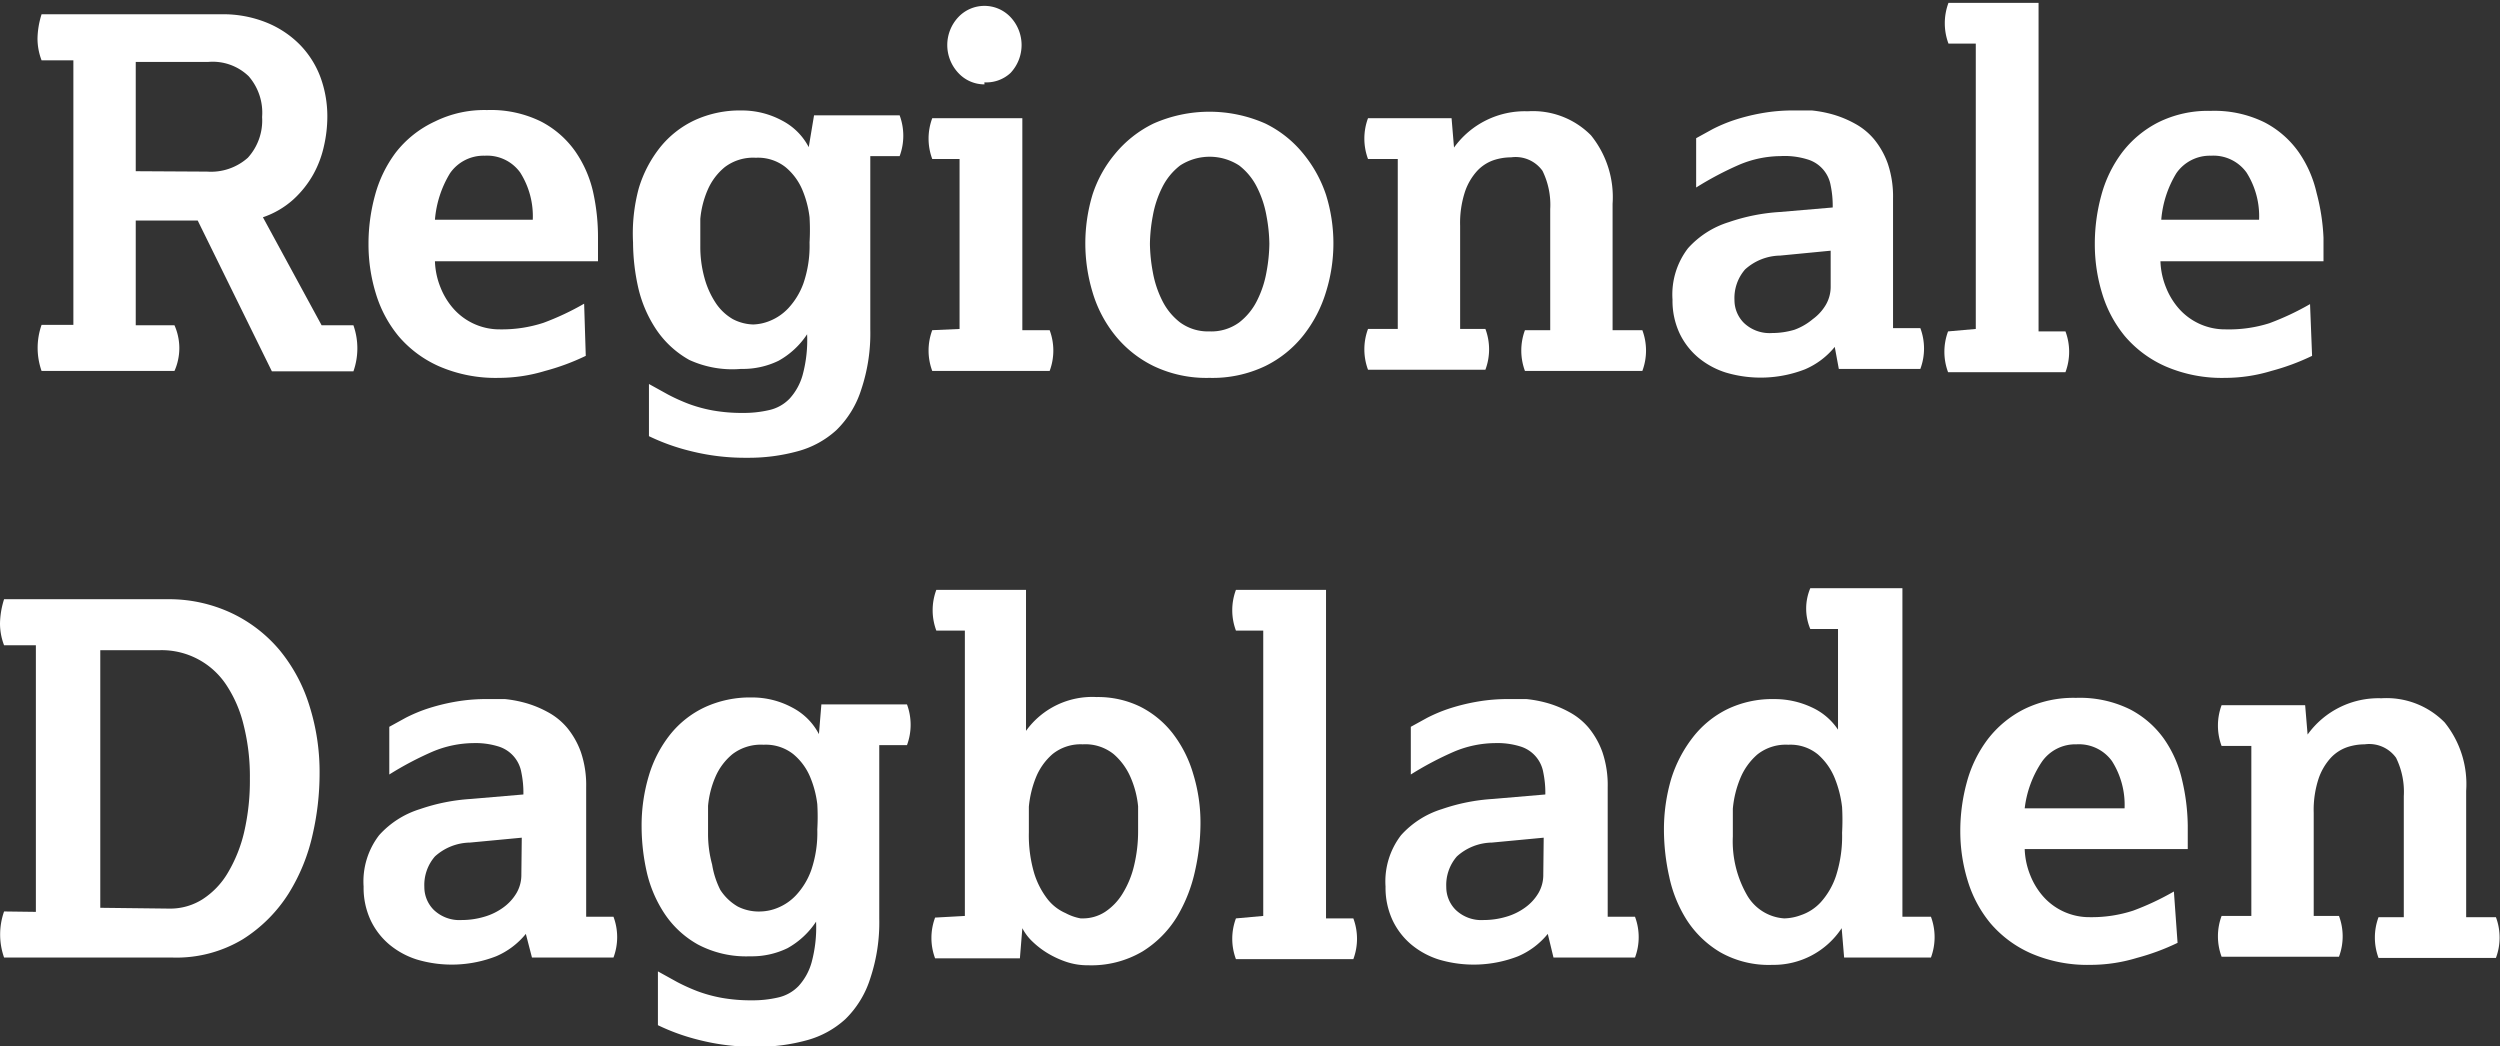 <svg id="Laag_1" data-name="Laag 1" xmlns="http://www.w3.org/2000/svg" viewBox="0 0 61.33 25.66"><rect x="0" y="0" width="61.33" height="25.66" fill="#333333" stroke="none"/><defs><style>.cls-1{fill:#fff;}</style></defs><title>logo-regionale-dagbladen</title><path class="cls-1" d="M9.13,14.14V7.65H8.35a1.5,1.5,0,0,1-.1-.54,2.09,2.09,0,0,1,.1-.59h4.42a2.84,2.84,0,0,1,1.09.2,2.42,2.42,0,0,1,.82.54,2.28,2.28,0,0,1,.51.8,2.79,2.79,0,0,1,.17,1,3.24,3.24,0,0,1-.08.68,2.55,2.55,0,0,1-.26.7,2.46,2.46,0,0,1-.49.62,2.14,2.14,0,0,1-.75.44l1.44,2.65H16a1.7,1.7,0,0,1,0,1.13H14l-1.82-3.7H10.66v2.57h.95a1.32,1.32,0,0,1,.09.28,1.35,1.35,0,0,1,0,.56,1.31,1.31,0,0,1-.09.28H8.35a1.7,1.7,0,0,1,0-1.13Zm3.28-3.76a1.36,1.36,0,0,0,1-.34,1.36,1.36,0,0,0,.35-1,1.36,1.36,0,0,0-.33-1,1.27,1.27,0,0,0-1-.35H10.66v2.68Z" transform="translate(-7.33 -6.17)"/><path class="cls-1" d="M21.7,14.9a5.61,5.61,0,0,1-1,.37,3.92,3.92,0,0,1-1.13.17,3.48,3.48,0,0,1-1.46-.28,2.78,2.78,0,0,1-1-.74,3,3,0,0,1-.56-1.05,4.11,4.11,0,0,1-.18-1.21,4.5,4.5,0,0,1,.16-1.2,3.08,3.08,0,0,1,.51-1.05A2.6,2.6,0,0,1,18,9.15a2.74,2.74,0,0,1,1.28-.28,2.78,2.78,0,0,1,1.32.28,2.35,2.35,0,0,1,.84.73,2.85,2.85,0,0,1,.44,1A5.11,5.11,0,0,1,22,12v.58H18a1.87,1.87,0,0,0,.14.65,1.76,1.76,0,0,0,.33.53,1.51,1.51,0,0,0,1.13.49,3.28,3.28,0,0,0,1.06-.16,6.55,6.55,0,0,0,1-.47Zm-1.3-3.34a2,2,0,0,0-.31-1.16,1,1,0,0,0-.87-.41,1,1,0,0,0-.85.43A2.59,2.59,0,0,0,18,11.56Z" transform="translate(-7.33 -6.17)"/><path class="cls-1" d="M23.25,15.59l.47.26a4.64,4.64,0,0,0,.51.23,3.52,3.52,0,0,0,.59.16,4.09,4.09,0,0,0,.73.06,2.76,2.76,0,0,0,.65-.07,1,1,0,0,0,.5-.28,1.43,1.43,0,0,0,.32-.58,3.28,3.28,0,0,0,.11-1,2,2,0,0,1-.7.65,2,2,0,0,1-.92.2A2.53,2.53,0,0,1,24.24,15a2.37,2.37,0,0,1-.82-.76,3.1,3.1,0,0,1-.43-1,5.15,5.15,0,0,1-.13-1.12A4.26,4.26,0,0,1,23,10.79a3,3,0,0,1,.52-1,2.38,2.38,0,0,1,.85-.67,2.65,2.65,0,0,1,1.15-.24,2.07,2.07,0,0,1,1,.25,1.53,1.53,0,0,1,.65.65L27.3,9h2.1a1.44,1.44,0,0,1,0,1h-.72v4.25a4.33,4.33,0,0,1-.22,1.47,2.4,2.4,0,0,1-.61,1,2.29,2.29,0,0,1-.95.52,4.54,4.54,0,0,1-1.24.16,5.48,5.48,0,0,1-1.41-.17,5.14,5.14,0,0,1-1-.36Zm2.56-1.46a1.17,1.17,0,0,0,.41-.09,1.27,1.27,0,0,0,.45-.31,1.79,1.79,0,0,0,.37-.61,2.84,2.84,0,0,0,.15-1,5.37,5.37,0,0,0,0-.62,2.49,2.49,0,0,0-.18-.68,1.46,1.46,0,0,0-.41-.55,1.09,1.09,0,0,0-.73-.23,1.15,1.15,0,0,0-.76.23,1.48,1.48,0,0,0-.42.56,2.31,2.31,0,0,0-.18.71q0,.38,0,.67a2.86,2.86,0,0,0,.1.77,2.12,2.12,0,0,0,.27.61,1.26,1.26,0,0,0,.43.41A1.14,1.14,0,0,0,25.81,14.13Z" transform="translate(-7.33 -6.17)"/><path class="cls-1" d="M30.87,14.24V10.07H30.2a1.43,1.43,0,0,1,0-1h2.21v5.2h.67a1.43,1.43,0,0,1,0,1H30.2a1.43,1.43,0,0,1,0-1Zm.61-6a.87.87,0,0,1-.64-.28,1,1,0,0,1,0-1.37.88.88,0,0,1,1.28,0,1,1,0,0,1,0,1.37A.87.87,0,0,1,31.48,8.19Z" transform="translate(-7.33 -6.17)"/><path class="cls-1" d="M37,15.44a3,3,0,0,1-1.37-.29,2.77,2.77,0,0,1-.95-.76,3.08,3.08,0,0,1-.55-1.06,4.14,4.14,0,0,1,0-2.38,3,3,0,0,1,.55-1,2.81,2.81,0,0,1,.95-.75,3.39,3.39,0,0,1,2.74,0,2.75,2.75,0,0,1,.94.75,3.16,3.16,0,0,1,.55,1,4,4,0,0,1,0,2.38,3.22,3.22,0,0,1-.55,1.06,2.72,2.72,0,0,1-.94.76A3,3,0,0,1,37,15.44Zm0-1.14a1.16,1.16,0,0,0,.73-.22,1.54,1.54,0,0,0,.44-.54,2.52,2.52,0,0,0,.23-.7,4,4,0,0,0,.07-.69,3.94,3.94,0,0,0-.07-.68,2.53,2.53,0,0,0-.23-.7,1.54,1.54,0,0,0-.44-.54,1.33,1.33,0,0,0-1.45,0,1.54,1.54,0,0,0-.44.54,2.54,2.54,0,0,0-.23.7,3.94,3.94,0,0,0-.07.68,4,4,0,0,0,.07.69,2.54,2.54,0,0,0,.23.7,1.54,1.54,0,0,0,.44.54A1.16,1.16,0,0,0,37,14.3Z" transform="translate(-7.33 -6.17)"/><path class="cls-1" d="M41.62,14.24V10.07h-.73a1.44,1.44,0,0,1,0-1h2.05l.06.72a2.14,2.14,0,0,1,1.81-.89,2,2,0,0,1,1.55.59,2.41,2.41,0,0,1,.53,1.68v3.1h.73a1.43,1.43,0,0,1,0,1H44.74a1.44,1.44,0,0,1,0-1h.62V11.3a1.89,1.89,0,0,0-.19-.94.81.81,0,0,0-.77-.33,1.37,1.37,0,0,0-.43.07,1,1,0,0,0-.4.26,1.45,1.45,0,0,0-.3.51,2.46,2.46,0,0,0-.12.84v2.53h.62a1.43,1.43,0,0,1,0,1H40.89a1.44,1.44,0,0,1,0-1Z" transform="translate(-7.33 -6.17)"/><path class="cls-1" d="M52.34,14.68a1.9,1.9,0,0,1-.73.55,3,3,0,0,1-1.94.08,2,2,0,0,1-.68-.37,1.77,1.77,0,0,1-.46-.6,1.89,1.89,0,0,1-.17-.82,1.86,1.86,0,0,1,.38-1.26,2.23,2.23,0,0,1,1-.64A4.72,4.72,0,0,1,51,11.37l1.29-.11a2.46,2.46,0,0,0-.05-.54.81.81,0,0,0-.57-.64A1.89,1.89,0,0,0,51,10a2.64,2.64,0,0,0-1,.21,8,8,0,0,0-1.06.56V9.56l.4-.22a3.8,3.8,0,0,1,.52-.22,4.91,4.91,0,0,1,.67-.17,4.31,4.31,0,0,1,.82-.07l.43,0a3,3,0,0,1,.52.1,2.6,2.6,0,0,1,.53.22,1.63,1.63,0,0,1,.47.38,2,2,0,0,1,.34.6,2.52,2.52,0,0,1,.13.86v3.18h.67a1.43,1.43,0,0,1,0,1h-2Zm-.1-2.36L51,12.44a1.31,1.31,0,0,0-.86.34,1.07,1.07,0,0,0-.26.75.79.79,0,0,0,.23.56.91.91,0,0,0,.69.25,1.93,1.93,0,0,0,.55-.08A1.49,1.49,0,0,0,51.8,14a1.17,1.17,0,0,0,.32-.35.88.88,0,0,0,.12-.46Z" transform="translate(-7.33 -6.17)"/><path class="cls-1" d="M55.8,14.24v-7h-.67a1.43,1.43,0,0,1,0-1h2.21v8.06H58a1.43,1.43,0,0,1,0,1H55.12a1.43,1.43,0,0,1,0-1Z" transform="translate(-7.33 -6.17)"/><path class="cls-1" d="M64.05,14.9a5.61,5.61,0,0,1-1,.37,3.92,3.92,0,0,1-1.13.17,3.48,3.48,0,0,1-1.46-.28,2.78,2.78,0,0,1-1-.74,3,3,0,0,1-.56-1.05,4.11,4.11,0,0,1-.18-1.21,4.5,4.5,0,0,1,.16-1.2,3.08,3.08,0,0,1,.51-1.05,2.6,2.6,0,0,1,.89-.74,2.74,2.74,0,0,1,1.28-.28,2.78,2.78,0,0,1,1.32.28,2.35,2.35,0,0,1,.84.73,2.85,2.85,0,0,1,.44,1A5.11,5.11,0,0,1,64.33,12v.58h-4a1.87,1.87,0,0,0,.14.65,1.76,1.76,0,0,0,.33.53,1.51,1.51,0,0,0,1.13.49A3.28,3.28,0,0,0,63,14.1a6.55,6.55,0,0,0,1-.47Zm-1.3-3.34a2,2,0,0,0-.31-1.16,1,1,0,0,0-.87-.41,1,1,0,0,0-.85.43,2.59,2.59,0,0,0-.37,1.14Z" transform="translate(-7.33 -6.17)"/><path class="cls-1" d="M8.21,28.54V22H7.43a1.5,1.5,0,0,1-.1-.54,2.09,2.09,0,0,1,.1-.59h4a3.61,3.61,0,0,1,1.58.34,3.48,3.48,0,0,1,1.18.91,4,4,0,0,1,.73,1.36,5.38,5.38,0,0,1,.25,1.67A6.68,6.68,0,0,1,15,26.64a4.62,4.62,0,0,1-.59,1.45,3.6,3.6,0,0,1-1.12,1.12,3.16,3.16,0,0,1-1.75.45H7.43a1.7,1.7,0,0,1,0-1.13Zm3.29-.08a1.48,1.48,0,0,0,.8-.23,1.94,1.94,0,0,0,.62-.65,3.51,3.51,0,0,0,.4-1,5.59,5.59,0,0,0,.14-1.31,5.14,5.14,0,0,0-.15-1.3,3.09,3.09,0,0,0-.43-1,1.9,1.9,0,0,0-1.62-.85H9.79v6.32Z" transform="translate(-7.33 -6.17)"/><path class="cls-1" d="M20.23,29.08a1.9,1.9,0,0,1-.73.55,3,3,0,0,1-1.94.08,2,2,0,0,1-.68-.37,1.77,1.77,0,0,1-.46-.6,1.89,1.89,0,0,1-.17-.82,1.86,1.86,0,0,1,.38-1.26,2.23,2.23,0,0,1,1-.64,4.72,4.72,0,0,1,1.25-.25l1.29-.11a2.46,2.46,0,0,0-.05-.54.81.81,0,0,0-.57-.64,1.89,1.89,0,0,0-.61-.08,2.64,2.64,0,0,0-1,.21,8,8,0,0,0-1.06.56V24l.4-.22a3.8,3.8,0,0,1,.52-.22,4.91,4.91,0,0,1,.67-.17,4.31,4.31,0,0,1,.82-.07l.43,0a3,3,0,0,1,.52.1,2.6,2.6,0,0,1,.53.22,1.63,1.63,0,0,1,.47.38,2,2,0,0,1,.34.6,2.52,2.52,0,0,1,.13.86v3.18h.67a1.43,1.43,0,0,1,0,1h-2Zm-.1-2.36-1.27.12a1.31,1.31,0,0,0-.86.34,1.07,1.07,0,0,0-.26.75.79.79,0,0,0,.23.56.91.91,0,0,0,.69.25,1.93,1.93,0,0,0,.55-.08,1.49,1.49,0,0,0,.47-.23,1.17,1.17,0,0,0,.32-.35.88.88,0,0,0,.12-.46Z" transform="translate(-7.33 -6.17)"/><path class="cls-1" d="M23.47,30l.47.26a4.64,4.64,0,0,0,.51.23,3.52,3.52,0,0,0,.59.16,4.09,4.09,0,0,0,.73.06,2.76,2.76,0,0,0,.65-.07,1,1,0,0,0,.5-.28,1.43,1.43,0,0,0,.32-.58,3.28,3.28,0,0,0,.11-1,2,2,0,0,1-.7.65,2,2,0,0,1-.92.2,2.53,2.53,0,0,1-1.28-.29,2.37,2.37,0,0,1-.82-.76,3.1,3.1,0,0,1-.43-1,5.15,5.15,0,0,1-.13-1.12,4.26,4.26,0,0,1,.18-1.27,3,3,0,0,1,.52-1,2.38,2.38,0,0,1,.85-.67,2.65,2.65,0,0,1,1.15-.24,2.07,2.07,0,0,1,1,.25,1.53,1.53,0,0,1,.65.65l.06-.73h2.1a1.44,1.44,0,0,1,0,1H28.9v4.25a4.33,4.33,0,0,1-.22,1.47,2.4,2.4,0,0,1-.61,1,2.29,2.29,0,0,1-.95.52,4.54,4.54,0,0,1-1.24.16,5.48,5.48,0,0,1-1.41-.17,5.14,5.14,0,0,1-1-.36ZM26,28.53a1.17,1.17,0,0,0,.41-.09,1.27,1.27,0,0,0,.45-.31,1.79,1.79,0,0,0,.37-.61,2.84,2.84,0,0,0,.15-1,5.37,5.37,0,0,0,0-.62,2.49,2.49,0,0,0-.18-.68,1.46,1.46,0,0,0-.41-.55,1.09,1.09,0,0,0-.73-.23,1.15,1.15,0,0,0-.76.23,1.48,1.48,0,0,0-.42.56,2.31,2.31,0,0,0-.18.71q0,.38,0,.67a2.86,2.86,0,0,0,.1.77A2.12,2.12,0,0,0,25,28a1.26,1.26,0,0,0,.43.41A1.14,1.14,0,0,0,26,28.53Z" transform="translate(-7.33 -6.17)"/><path class="cls-1" d="M31,28.64v-7h-.7a1.43,1.43,0,0,1,0-1H32.5V24.1a2,2,0,0,1,1.73-.83,2.37,2.37,0,0,1,1.06.23,2.35,2.35,0,0,1,.8.65,3,3,0,0,1,.51,1,4.06,4.06,0,0,1,.18,1.24,5.35,5.35,0,0,1-.13,1.13,3.73,3.73,0,0,1-.44,1.13,2.59,2.59,0,0,1-.85.86,2.47,2.47,0,0,1-1.34.34,1.63,1.63,0,0,1-.52-.08,2.33,2.33,0,0,1-.46-.21,2.09,2.09,0,0,1-.38-.29,1.23,1.23,0,0,1-.25-.33l-.06.74H30.27a1.43,1.43,0,0,1,0-1Zm2.88.06a1,1,0,0,0,.56-.16,1.42,1.42,0,0,0,.43-.45,2.31,2.31,0,0,0,.28-.68,3.59,3.59,0,0,0,.1-.86q0-.24,0-.6a2.34,2.34,0,0,0-.18-.7,1.58,1.58,0,0,0-.42-.58,1.11,1.11,0,0,0-.76-.24,1.1,1.1,0,0,0-.74.24,1.51,1.51,0,0,0-.41.58,2.56,2.56,0,0,0-.17.71q0,.37,0,.63a3.29,3.29,0,0,0,.13,1,2,2,0,0,0,.33.64,1.14,1.14,0,0,0,.44.34A1.25,1.25,0,0,0,33.84,28.7Z" transform="translate(-7.33 -6.17)"/><path class="cls-1" d="M38.32,28.64v-7h-.67a1.43,1.43,0,0,1,0-1h2.21v8.06h.67a1.43,1.43,0,0,1,0,1H37.65a1.43,1.43,0,0,1,0-1Z" transform="translate(-7.33 -6.17)"/><path class="cls-1" d="M45.3,29.08a1.9,1.9,0,0,1-.73.55,3,3,0,0,1-1.94.08,2,2,0,0,1-.68-.37,1.77,1.77,0,0,1-.46-.6,1.89,1.89,0,0,1-.17-.82,1.86,1.86,0,0,1,.38-1.26,2.23,2.23,0,0,1,1-.64,4.72,4.72,0,0,1,1.25-.25l1.29-.11a2.46,2.46,0,0,0-.05-.54.81.81,0,0,0-.57-.64A1.89,1.89,0,0,0,44,24.4a2.64,2.64,0,0,0-1,.21,8,8,0,0,0-1.06.56V24l.4-.22a3.8,3.8,0,0,1,.52-.22,4.91,4.91,0,0,1,.67-.17,4.31,4.31,0,0,1,.82-.07l.43,0a3,3,0,0,1,.52.1,2.6,2.6,0,0,1,.53.22,1.63,1.63,0,0,1,.47.38,2,2,0,0,1,.34.6,2.52,2.52,0,0,1,.13.86v3.18h.67a1.43,1.43,0,0,1,0,1h-2Zm-.1-2.36-1.27.12a1.31,1.31,0,0,0-.86.34,1.07,1.07,0,0,0-.26.75.79.79,0,0,0,.23.56.91.91,0,0,0,.69.25,1.93,1.93,0,0,0,.55-.08,1.49,1.49,0,0,0,.47-.23,1.17,1.17,0,0,0,.32-.35.88.88,0,0,0,.12-.46Z" transform="translate(-7.33 -6.17)"/><path class="cls-1" d="M52.51,28.94a2,2,0,0,1-1.7.9,2.41,2.41,0,0,1-1.28-.31,2.49,2.49,0,0,1-.82-.79,3.22,3.22,0,0,1-.43-1.06,5.32,5.32,0,0,1-.13-1.13,4.38,4.38,0,0,1,.18-1.28,3.21,3.21,0,0,1,.52-1,2.43,2.43,0,0,1,.85-.7,2.54,2.54,0,0,1,1.15-.25,2.14,2.14,0,0,1,.92.2,1.54,1.54,0,0,1,.65.55V21.6h-.68a1.29,1.29,0,0,1,0-1H54v8.06h.7a1.44,1.44,0,0,1,0,1H52.57ZM51.1,28.7a1.24,1.24,0,0,0,.41-.08A1.17,1.17,0,0,0,52,28.3a1.83,1.83,0,0,0,.37-.64,3.18,3.18,0,0,0,.15-1.06,5.69,5.69,0,0,0,0-.63,2.73,2.73,0,0,0-.18-.71,1.54,1.54,0,0,0-.41-.58,1.06,1.06,0,0,0-.73-.24,1.12,1.12,0,0,0-.76.24,1.56,1.56,0,0,0-.42.59,2.53,2.53,0,0,0-.18.74c0,.26,0,.49,0,.68a2.65,2.65,0,0,0,.36,1.46A1.14,1.14,0,0,0,51.1,28.7Z" transform="translate(-7.33 -6.17)"/><path class="cls-1" d="M60.75,29.3a5.61,5.61,0,0,1-1,.37,3.92,3.92,0,0,1-1.13.17,3.48,3.48,0,0,1-1.46-.28,2.78,2.78,0,0,1-1-.74,3,3,0,0,1-.56-1.05,4.11,4.11,0,0,1-.18-1.21,4.5,4.5,0,0,1,.16-1.2,3.08,3.08,0,0,1,.51-1.05,2.6,2.6,0,0,1,.89-.74,2.74,2.74,0,0,1,1.28-.28,2.78,2.78,0,0,1,1.32.28,2.35,2.35,0,0,1,.84.73,2.85,2.85,0,0,1,.44,1A5.11,5.11,0,0,1,61,26.42V27H57a1.87,1.87,0,0,0,.14.65,1.76,1.76,0,0,0,.33.53,1.51,1.51,0,0,0,1.13.49,3.28,3.28,0,0,0,1.06-.16,6.55,6.55,0,0,0,1-.47ZM59.45,26a2,2,0,0,0-.31-1.16,1,1,0,0,0-.87-.41,1,1,0,0,0-.85.43A2.59,2.59,0,0,0,57,26Z" transform="translate(-7.33 -6.17)"/><path class="cls-1" d="M62.56,28.64V24.47h-.73a1.44,1.44,0,0,1,0-1h2.05l.06.72a2.14,2.14,0,0,1,1.81-.89,2,2,0,0,1,1.55.59,2.41,2.41,0,0,1,.53,1.68v3.1h.73a1.43,1.43,0,0,1,0,1H65.68a1.44,1.44,0,0,1,0-1h.62V25.7a1.89,1.89,0,0,0-.19-.94.81.81,0,0,0-.77-.33,1.37,1.37,0,0,0-.43.07,1,1,0,0,0-.4.26,1.45,1.45,0,0,0-.3.51,2.46,2.46,0,0,0-.12.84v2.53h.62a1.43,1.43,0,0,1,0,1H61.83a1.44,1.44,0,0,1,0-1Z" transform="translate(-7.33 -6.17)"/></svg>
